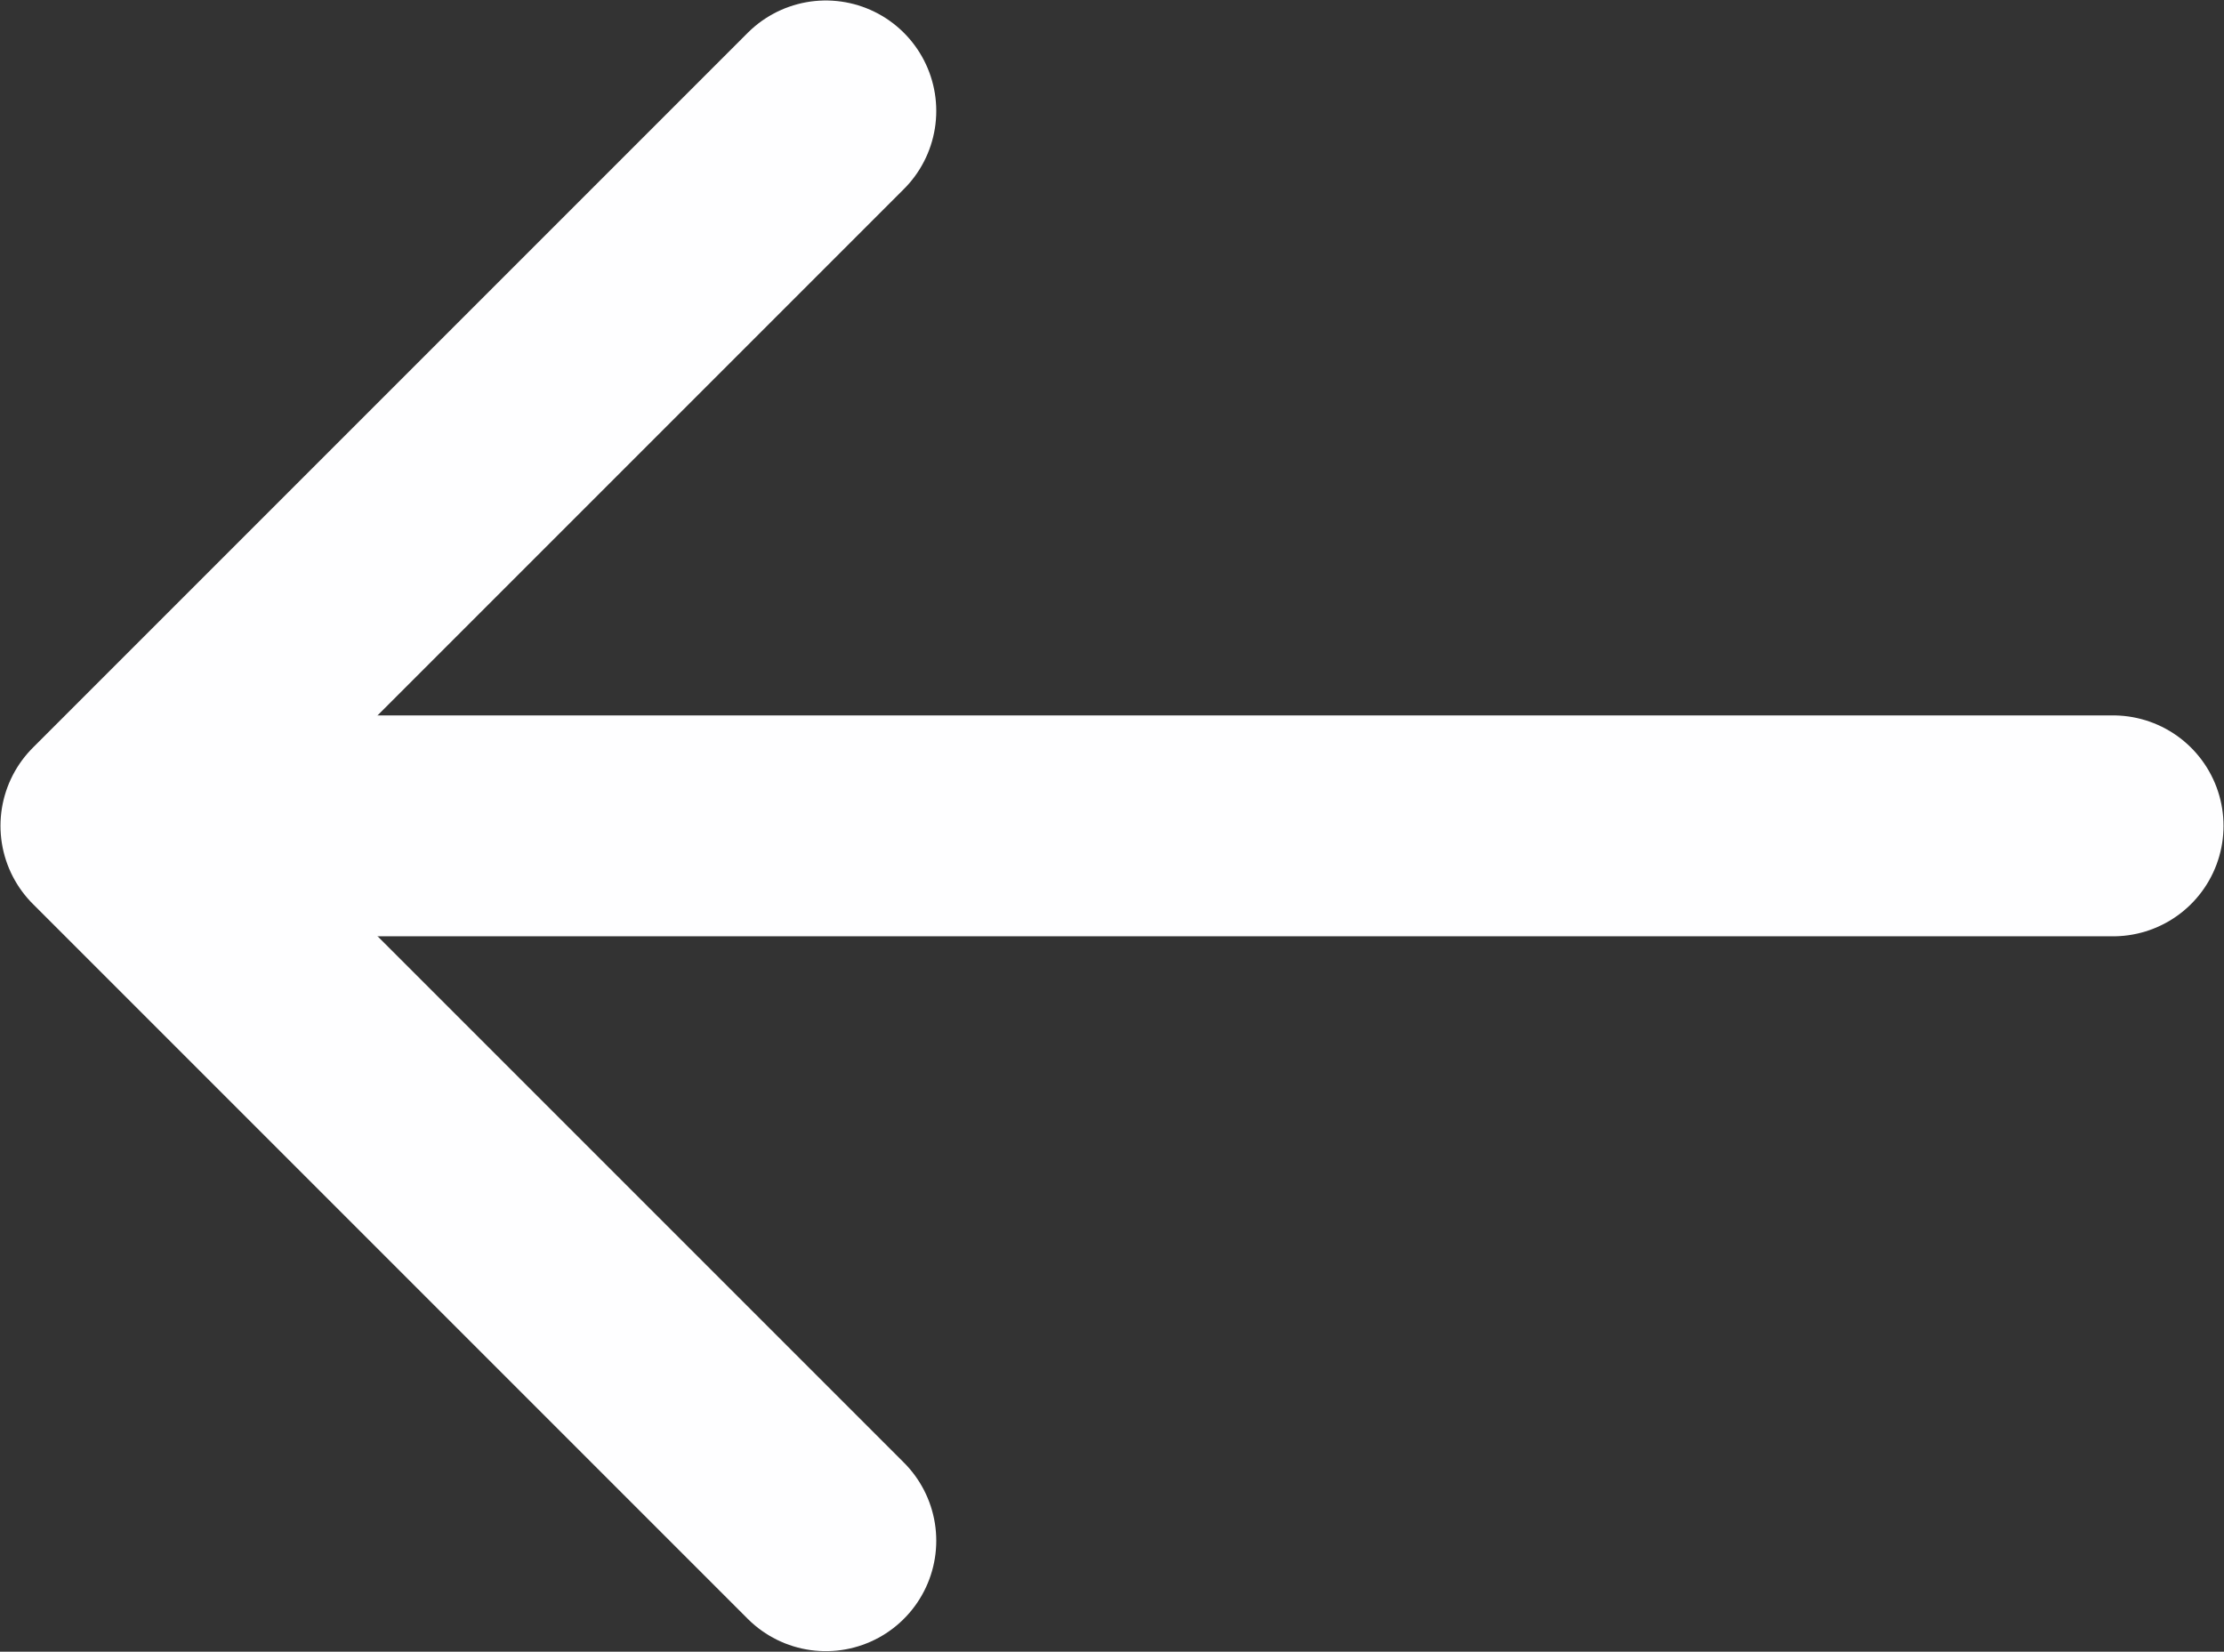 <svg width="3268" height="2427" viewBox="0 0 3268 2427" fill="none" xmlns="http://www.w3.org/2000/svg">
<rect x="0" y="0" width="3268" height="2427" fill="#333333" stroke="none"/>
<path d="M1213.47 163L163 1213.47L1213.47 2263.94" stroke="#FEFEFF" stroke-width="324.593" stroke-miterlimit="10" stroke-linecap="round" stroke-linejoin="round"/>
<path d="M3105 1213.52H192.418" stroke="#FEFEFF" stroke-width="324.593" stroke-miterlimit="10" stroke-linecap="round" stroke-linejoin="round"/>
</svg>
